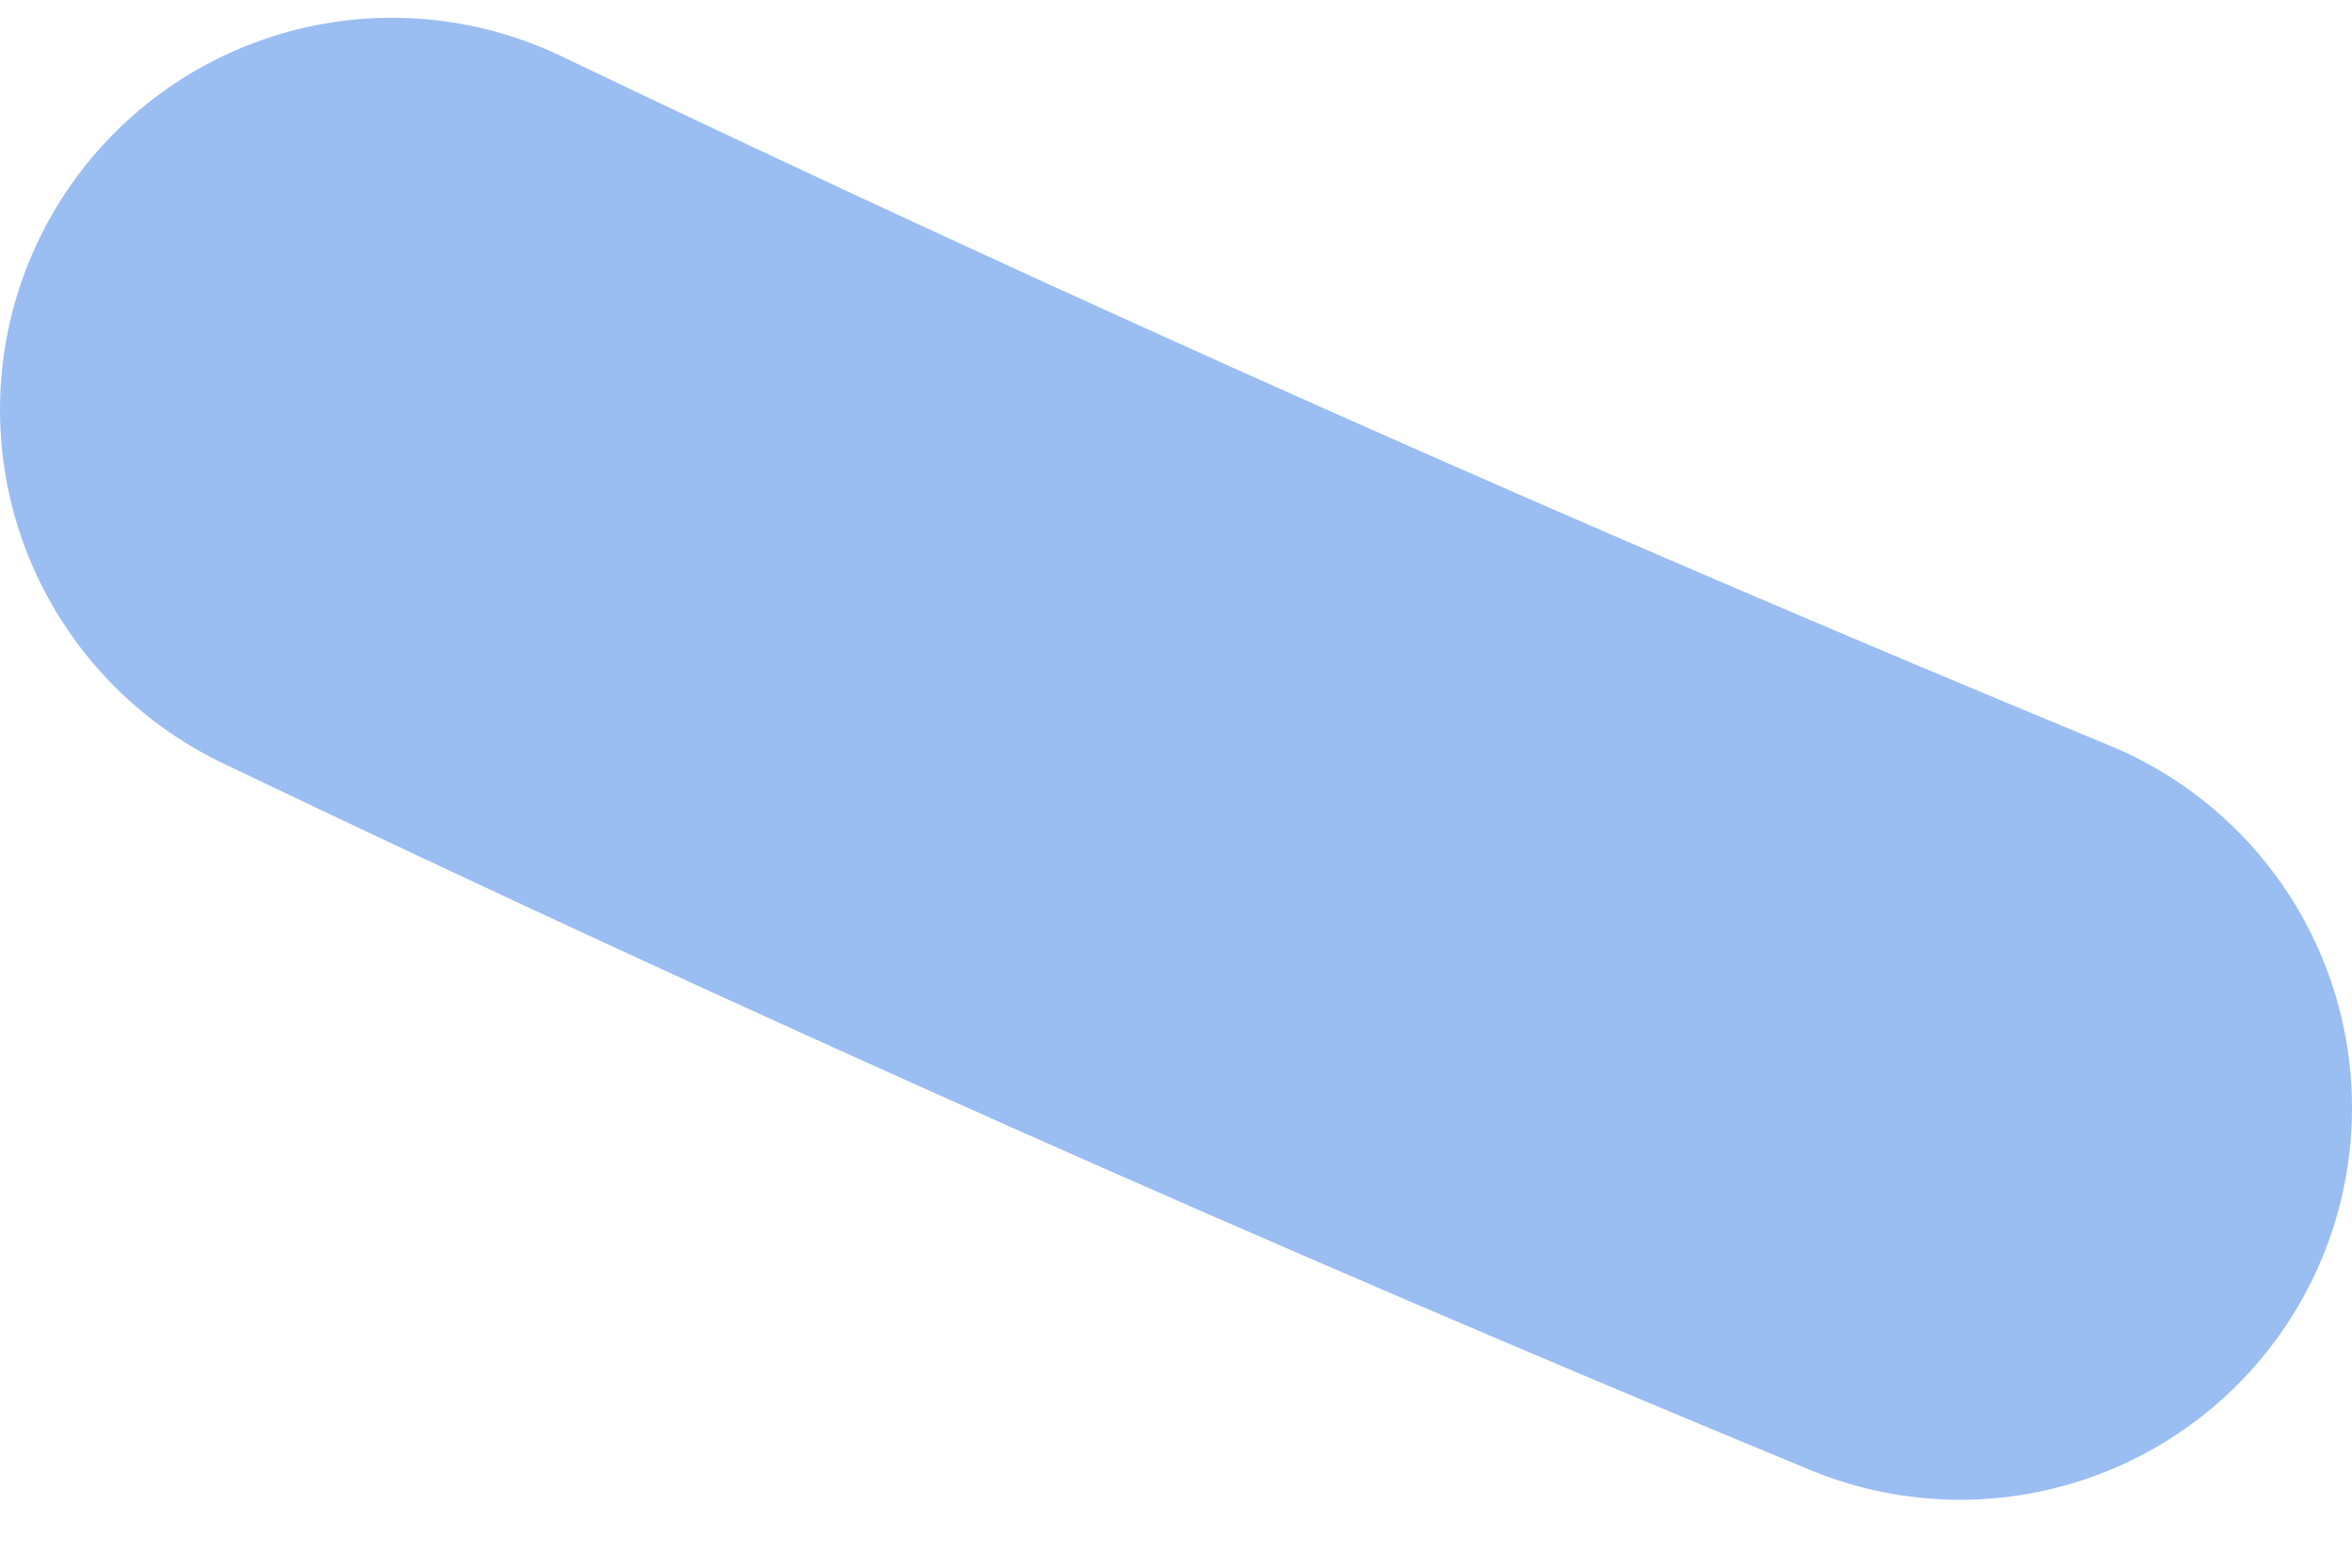 <?xml version="1.0" encoding="UTF-8"?> <svg xmlns="http://www.w3.org/2000/svg" width="9" height="6" viewBox="0 0 9 6" fill="none"> <path d="M1.5 1.568C3.46 2.507 5.461 3.397 7.5 4.24" stroke="#9ABDF2" stroke-width="3" stroke-linecap="round"></path> </svg> 